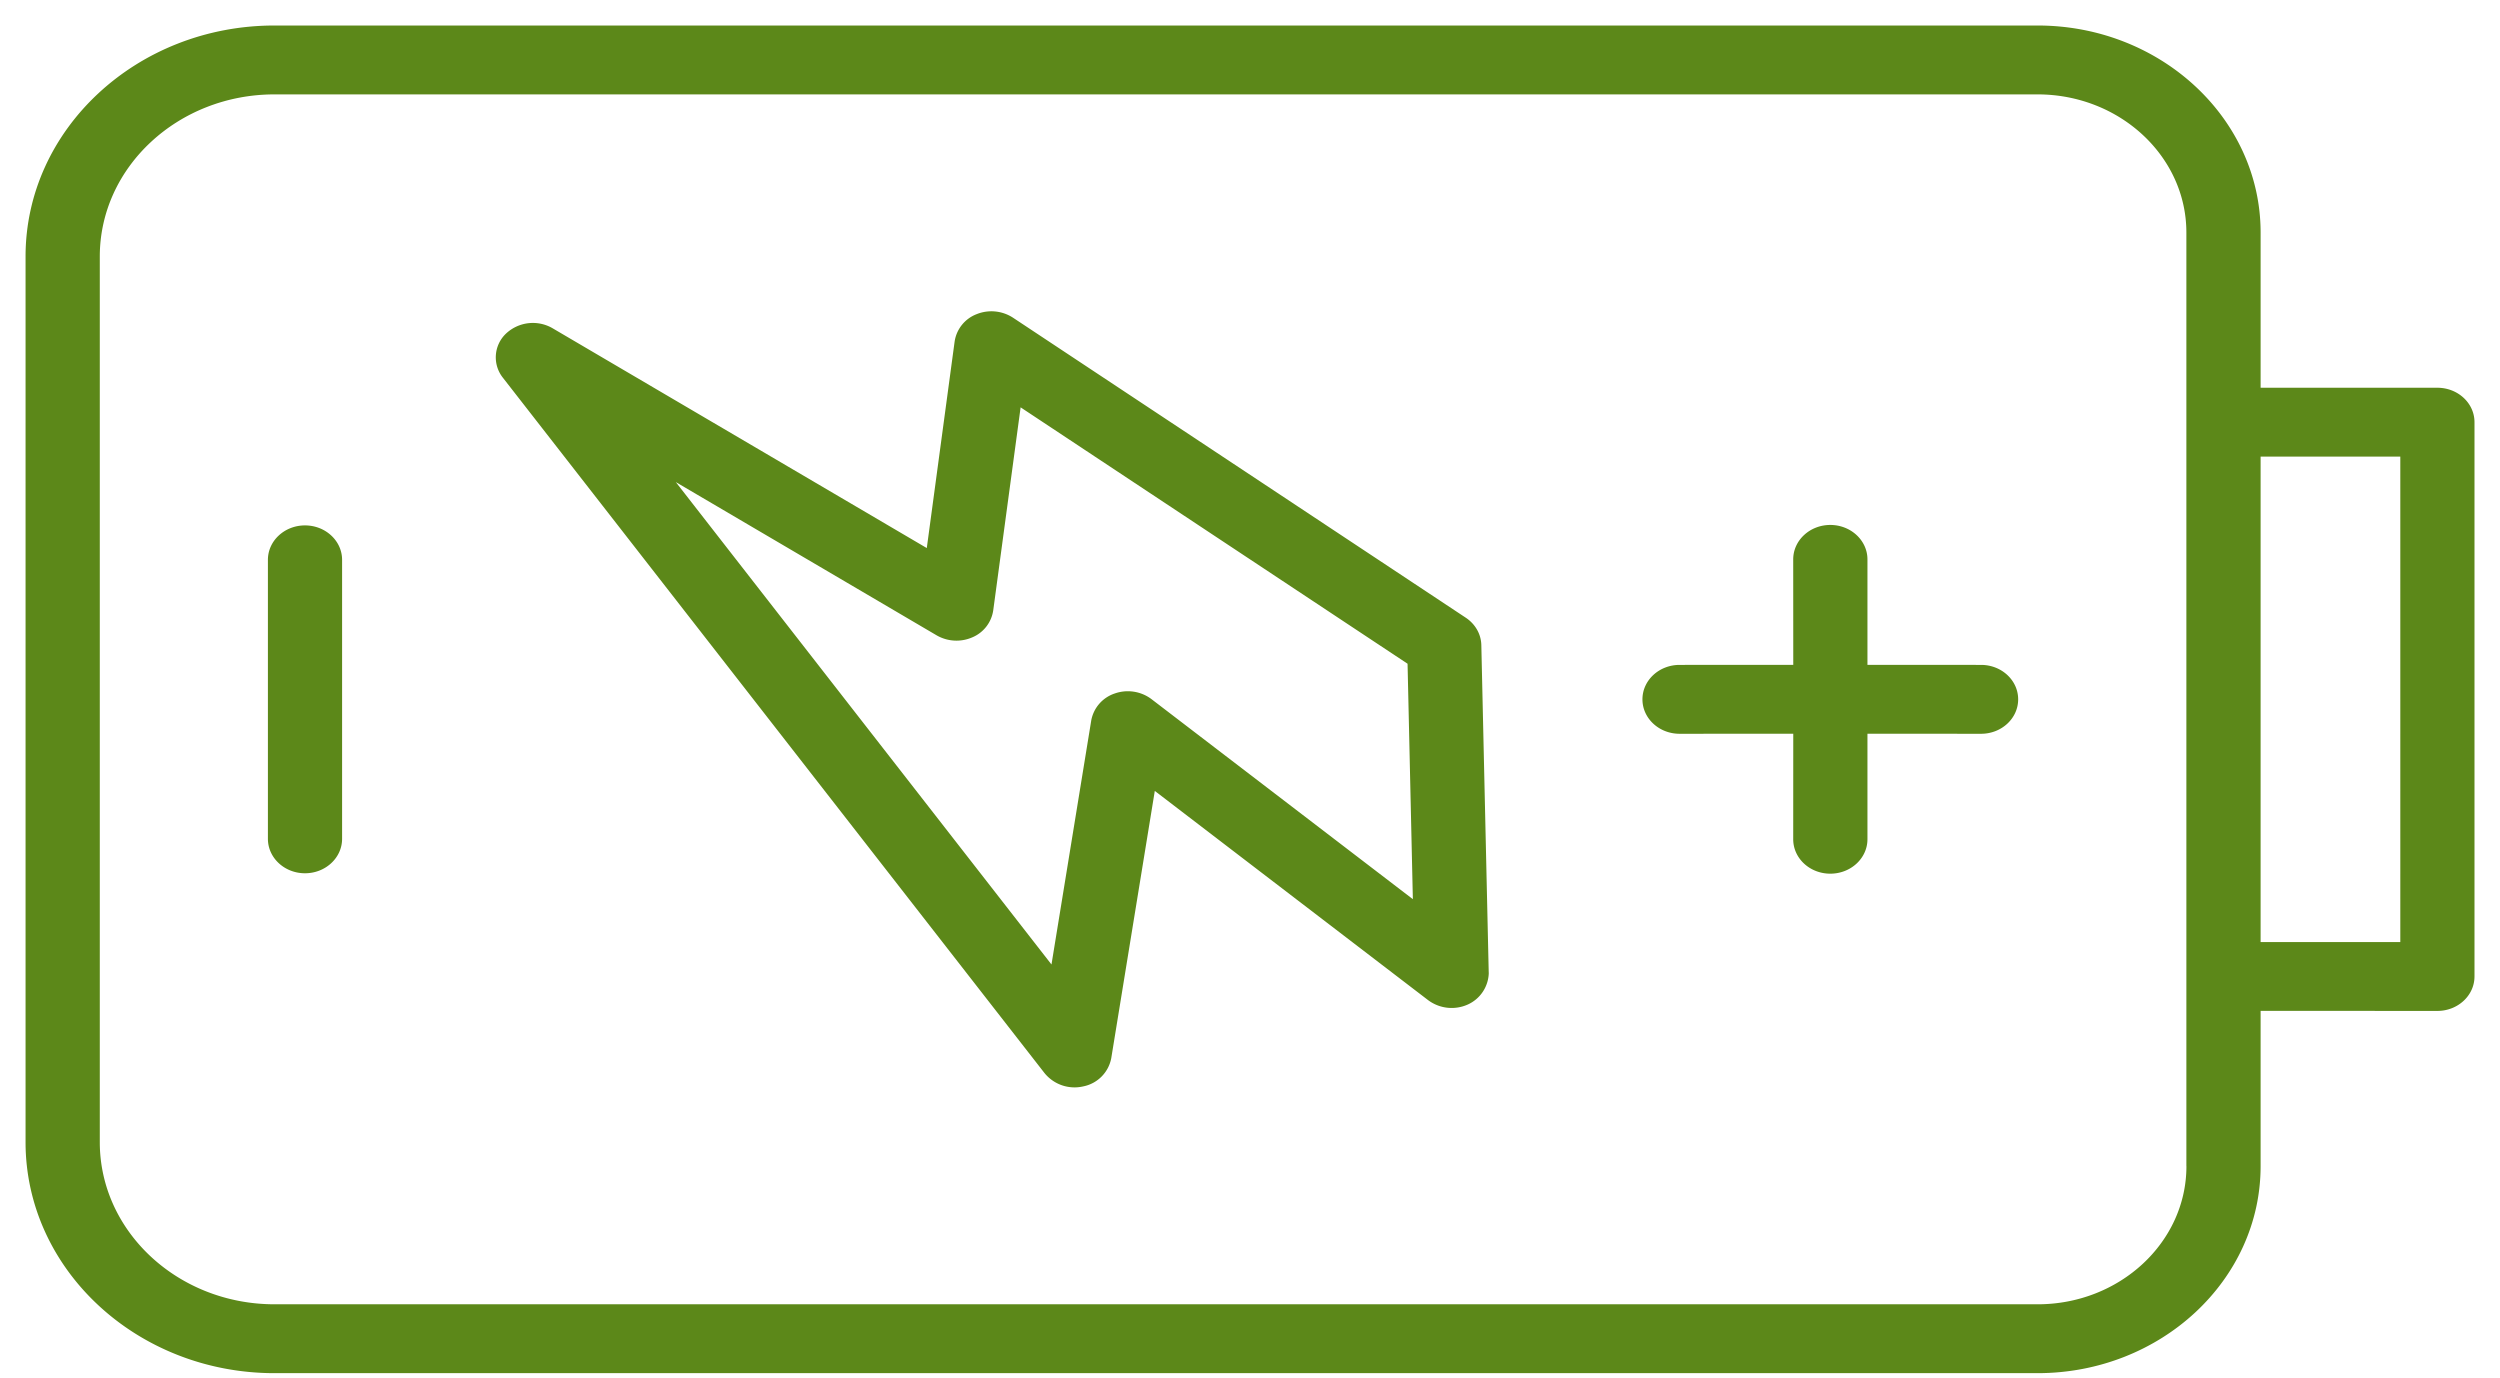 <svg xmlns="http://www.w3.org/2000/svg" width="49" height="27" viewBox="0 0 49 27">
    <path fill="#5C8819" fill-rule="nonzero" d="M48.5 19.139c0 .372-.325.675-.727.675l-3.465-.001v3.044c0 2.237-1.961 4.057-4.372 4.057H5.38c-2.69 0-4.879-2.03-4.879-4.528V5.028C.5 2.53 2.688.5 5.379.5h34.557c2.41 0 4.372 1.82 4.372 4.057V7.6h3.465c.402 0 .727.302.727.675v10.864zm-5.647 3.718v-18.3c0-1.493-1.308-2.707-2.917-2.707H5.38c-1.888 0-3.424 1.425-3.424 3.178v17.358c0 1.753 1.536 3.178 3.424 3.178h34.557c1.609 0 2.917-1.214 2.917-2.707zM6.705 16.441c0 .372-.325.675-.727.675-.402 0-.727-.303-.727-.675v-5.468c0-.372.325-.675.727-.675.402 0 .727.303.727.675v5.468zm22.475 2.626a.699.699 0 0 1-.41.621.772.772 0 0 1-.78-.086l-5.356-4.1-.853 5.236a.696.696 0 0 1-.548.555.757.757 0 0 1-.76-.26L9.854 7.4a.642.642 0 0 1 .06-.858.769.769 0 0 1 .919-.107l7.332 4.307.546-4.05a.683.683 0 0 1 .43-.534.776.776 0 0 1 .714.069l8.874 5.88c.187.124.3.323.305.535l.145 6.425zm-1.488-1.443l-.104-4.615-7.584-5.025-.537 3.981a.68.68 0 0 1-.41.527.777.777 0 0 1-.7-.04l-5.111-3.003 7.363 9.455.779-4.781a.688.688 0 0 1 .459-.53.772.772 0 0 1 .722.11l5.123 3.921zm11.864-3.917c0 .373-.325.675-.727.675l-2.227-.001v2.068c0 .373-.326.675-.728.675-.402 0-.727-.302-.727-.675l.001-2.068-2.228.001c-.402 0-.728-.302-.728-.675 0-.373.326-.675.728-.675l2.228-.001-.001-2.067c0-.372.325-.675.727-.675.402 0 .728.303.728.675v2.067l2.227.001c.402 0 .727.302.727.675zm7.49 4.757V8.95h-2.738v9.514h2.737z"/>
</svg>
